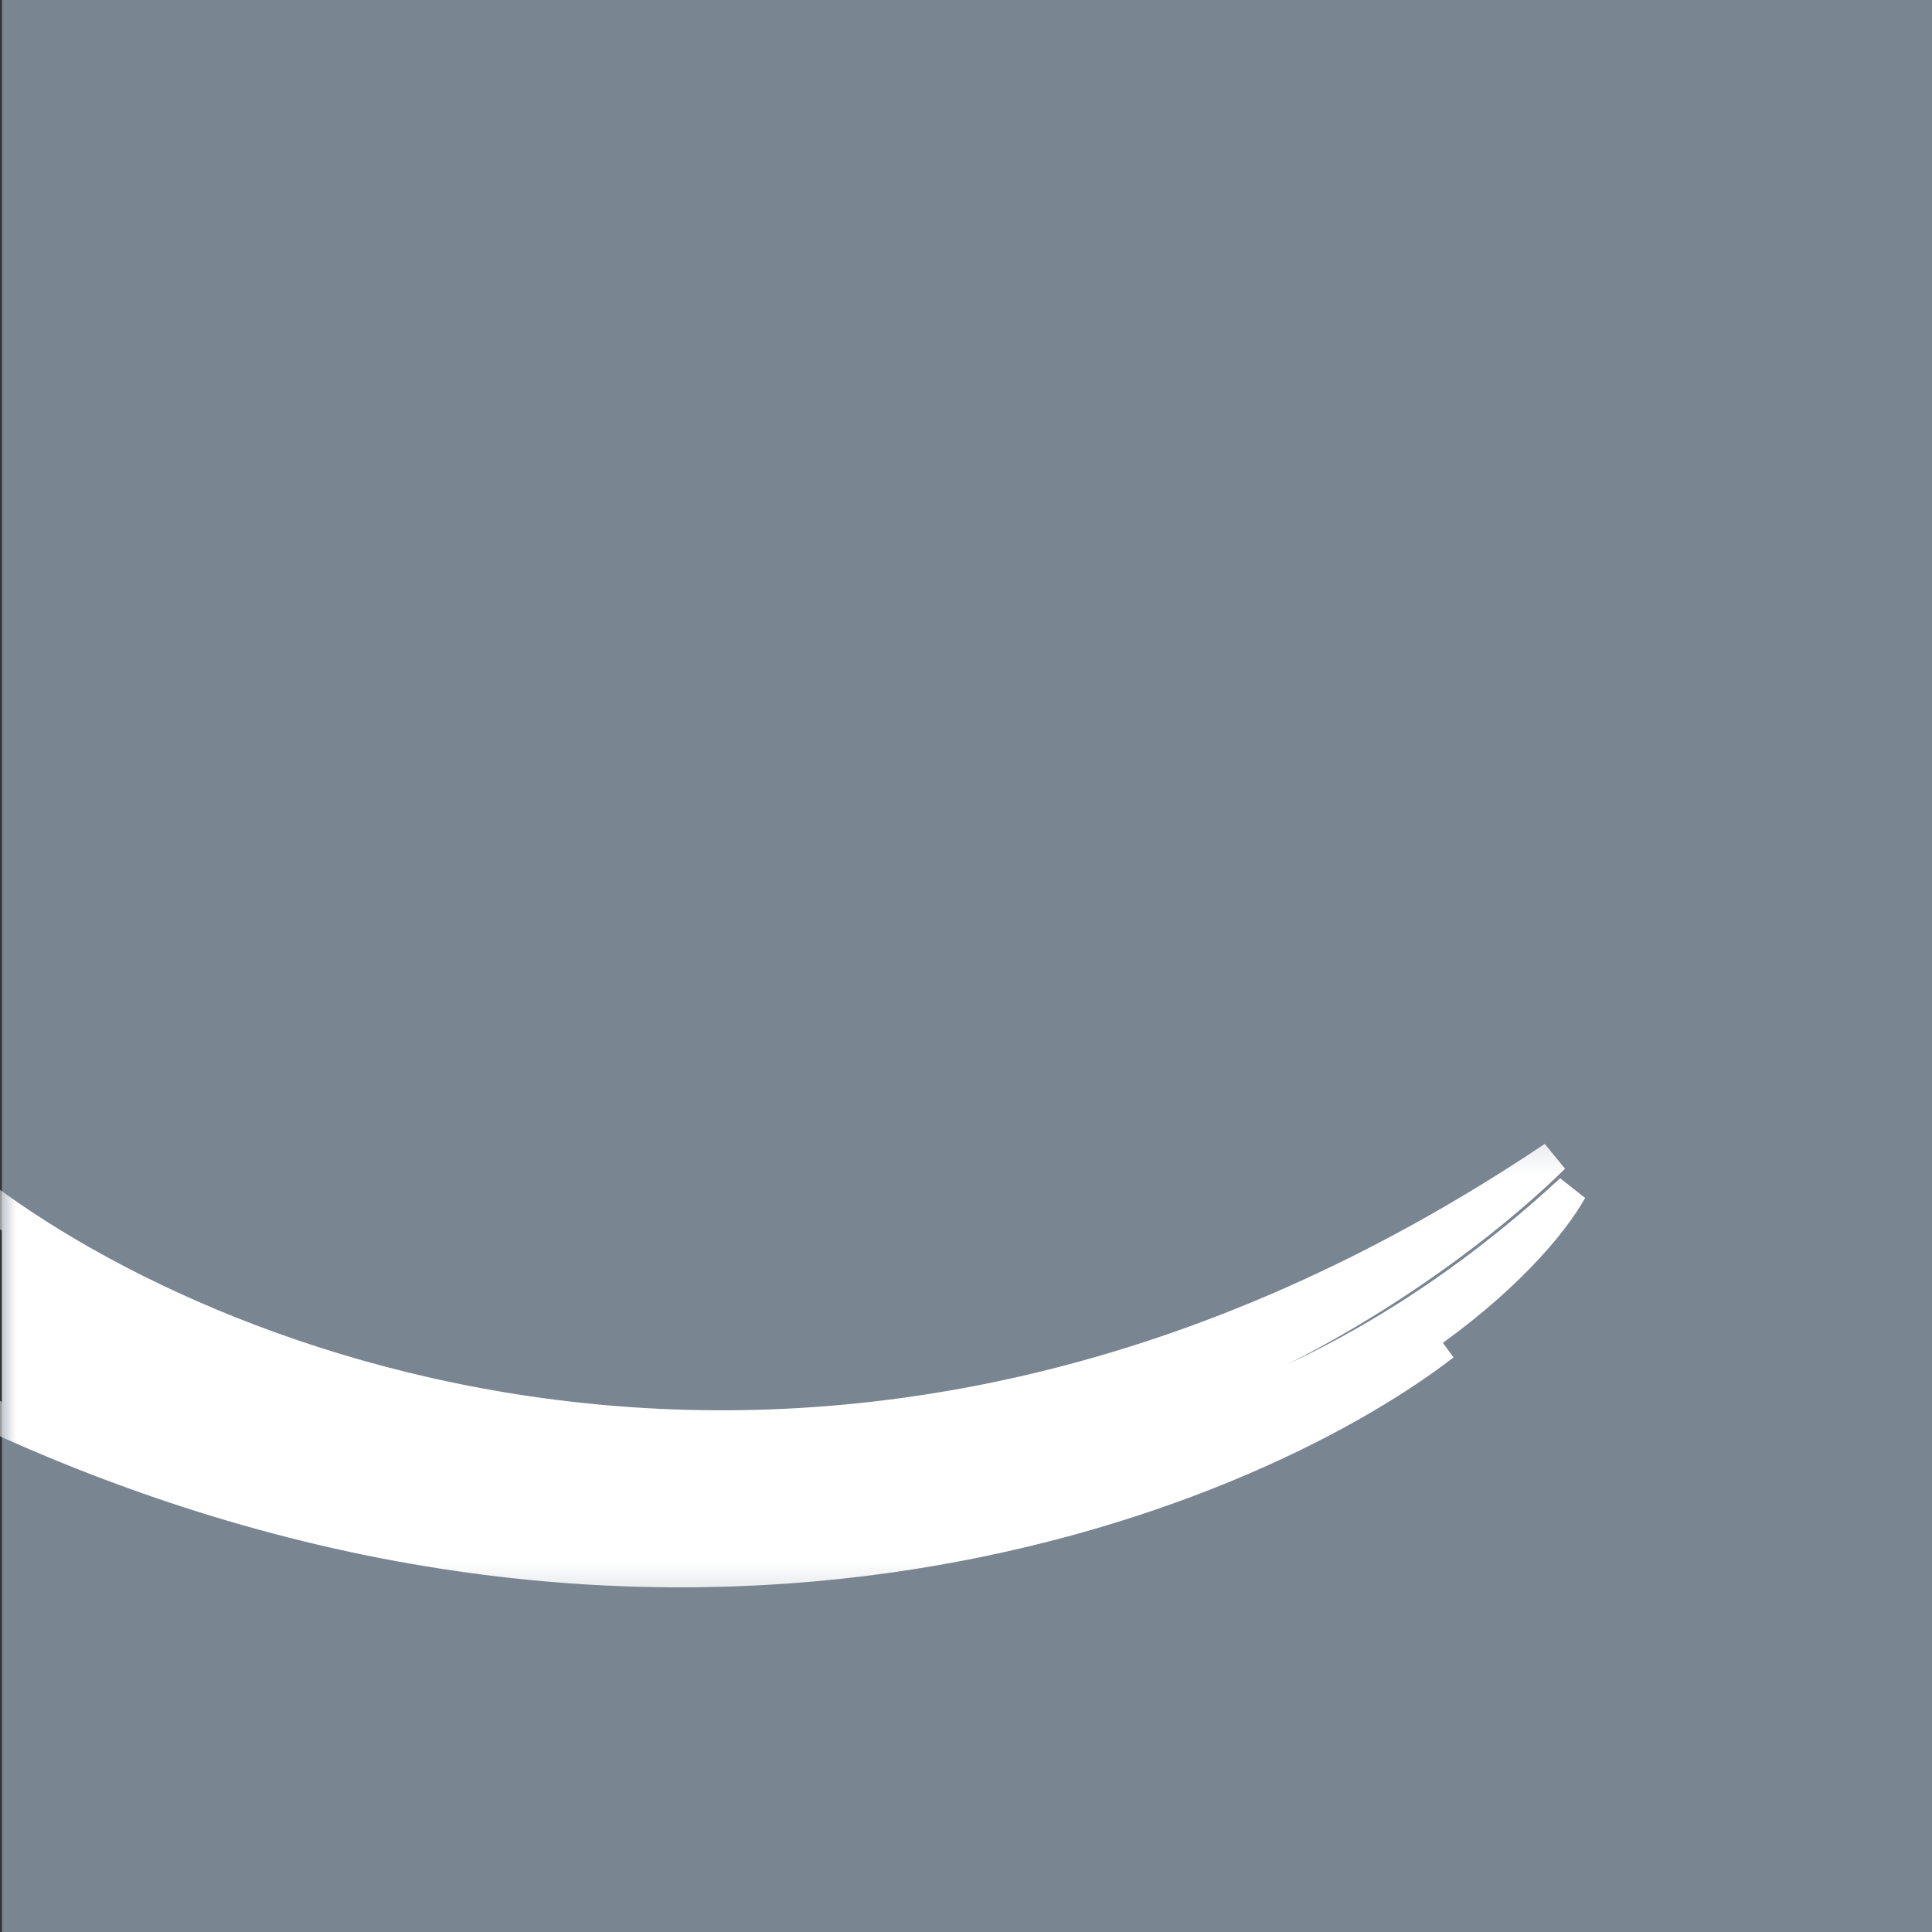<?xml version="1.0" encoding="UTF-8"?> <svg xmlns="http://www.w3.org/2000/svg" width="60" height="60" viewBox="0 0 60 60" fill="none"><rect x="0" y="0" width="60" height="60" fill="#333333" stroke="none"/> <path d="M60 0H0.06V60H60V0Z" fill="#798591"></path> <mask id="mask0_28_111" style="mask-type:alpha" maskUnits="userSpaceOnUse" x="0" y="35" width="52" height="15"> <path d="M51.548 35.16H0V49.8H51.548V35.16Z" fill="#D9D9D9"></path> </mask> <g mask="url(#mask0_28_111)"> <path d="M0.06 37.619L2.218 38.999L4.376 40.139L7.613 41.579L10.849 42.659L14.146 43.499L17.443 44.039L20.739 44.279H23.976L27.093 44.039L30.03 43.619L32.907 42.959L35.784 42.119L39.141 40.859L42.378 39.419L45.195 37.859L47.892 36.239L46.933 37.139L45.914 37.979L43.816 39.539L41.419 41.039L38.841 42.359L35.784 43.679L32.608 44.579L29.371 45.179L27.812 45.299L26.134 45.359L27.692 45.479L29.251 45.539L32.308 45.239L34.466 44.819L36.684 44.219L38.781 43.439L40.759 42.599L42.977 41.339L45.015 40.019L46.873 38.579L48.672 37.139L48.012 38.099L47.233 38.999L45.315 40.679L43.157 42.239L40.639 43.619L38.841 44.459L36.923 45.179L35.005 45.839L33.027 46.319L34.645 46.079L36.564 45.599L39.321 44.639L41.838 43.499L44.416 42.119L42.378 43.499L40.28 44.639L38.062 45.599L35.605 46.379L33.027 47.219L30.51 47.819L27.932 48.359L25.714 48.539L23.557 48.719L21.339 48.779L19.121 48.719L16.663 48.539L14.386 48.299L11.988 47.879L9.591 47.399L7.253 46.739L4.975 46.019L2.578 45.179L0.06 44.099V37.619Z" fill="white"></path> <path d="M-1.199 36.66C6.114 42.579 26.242 50.724 48.252 35.94C45.135 39.02 36.563 45.456 26.014 45.359C30.03 45.84 39.441 45.599 48.791 36.959C47.573 39.139 42.689 44.075 32.907 46.38C35.025 46.119 40.376 44.831 44.835 41.76C38.482 46.659 20.38 53.867 -1.199 43.499" stroke="white"></path> </g> </svg> 